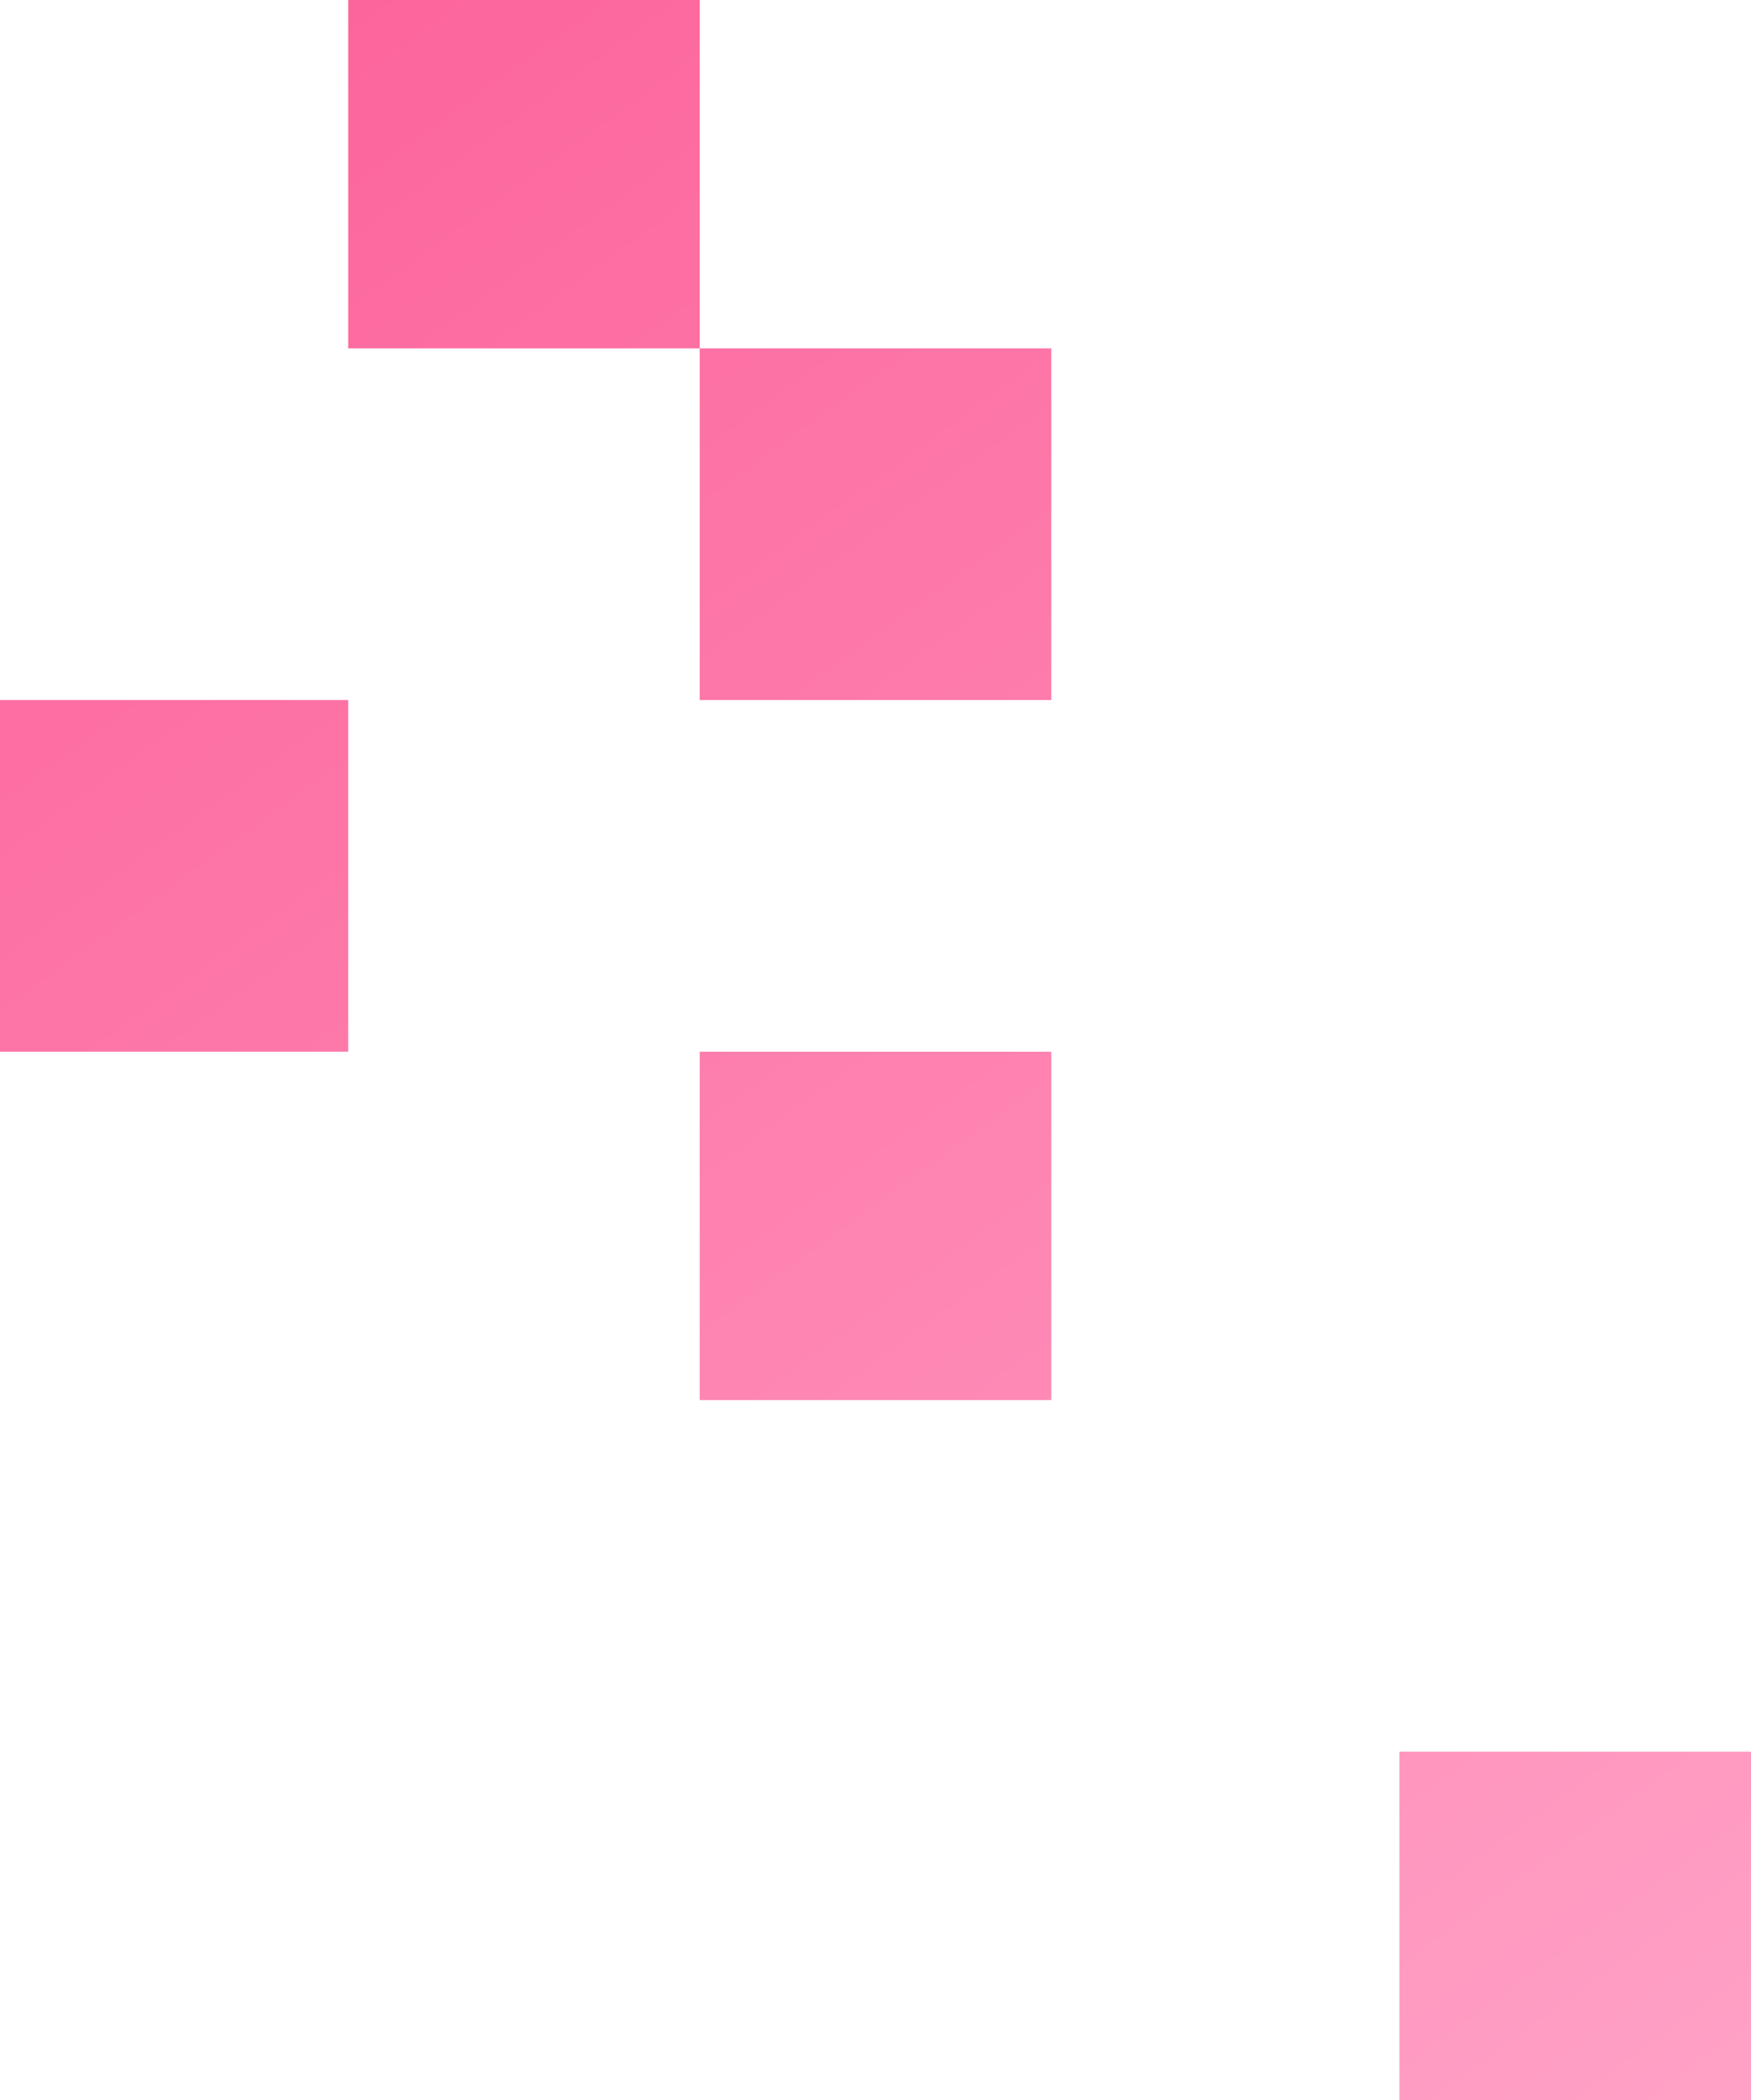 <svg width="367" height="440" viewBox="0 0 367 440" fill="none" xmlns="http://www.w3.org/2000/svg">
<path fill-rule="evenodd" clip-rule="evenodd" d="M146.662 0V72.986H220.338V146.661H146.662V72.987H72.987V0H146.662ZM72.987 146.661V220.336H0V146.661H72.987ZM220.338 220.34V293.326H146.662V220.34H220.338ZM367 439.987V367H293.324V439.987H367Z" fill="url(#paint0_linear_113_61)"/>
<defs>
<linearGradient id="paint0_linear_113_61" x1="0" y1="0" x2="335.475" y2="462.837" gradientUnits="userSpaceOnUse">
<stop stop-color="#FC6098"/>
<stop offset="1" stop-color="#FFA1C6"/>
</linearGradient>
</defs>
</svg>
